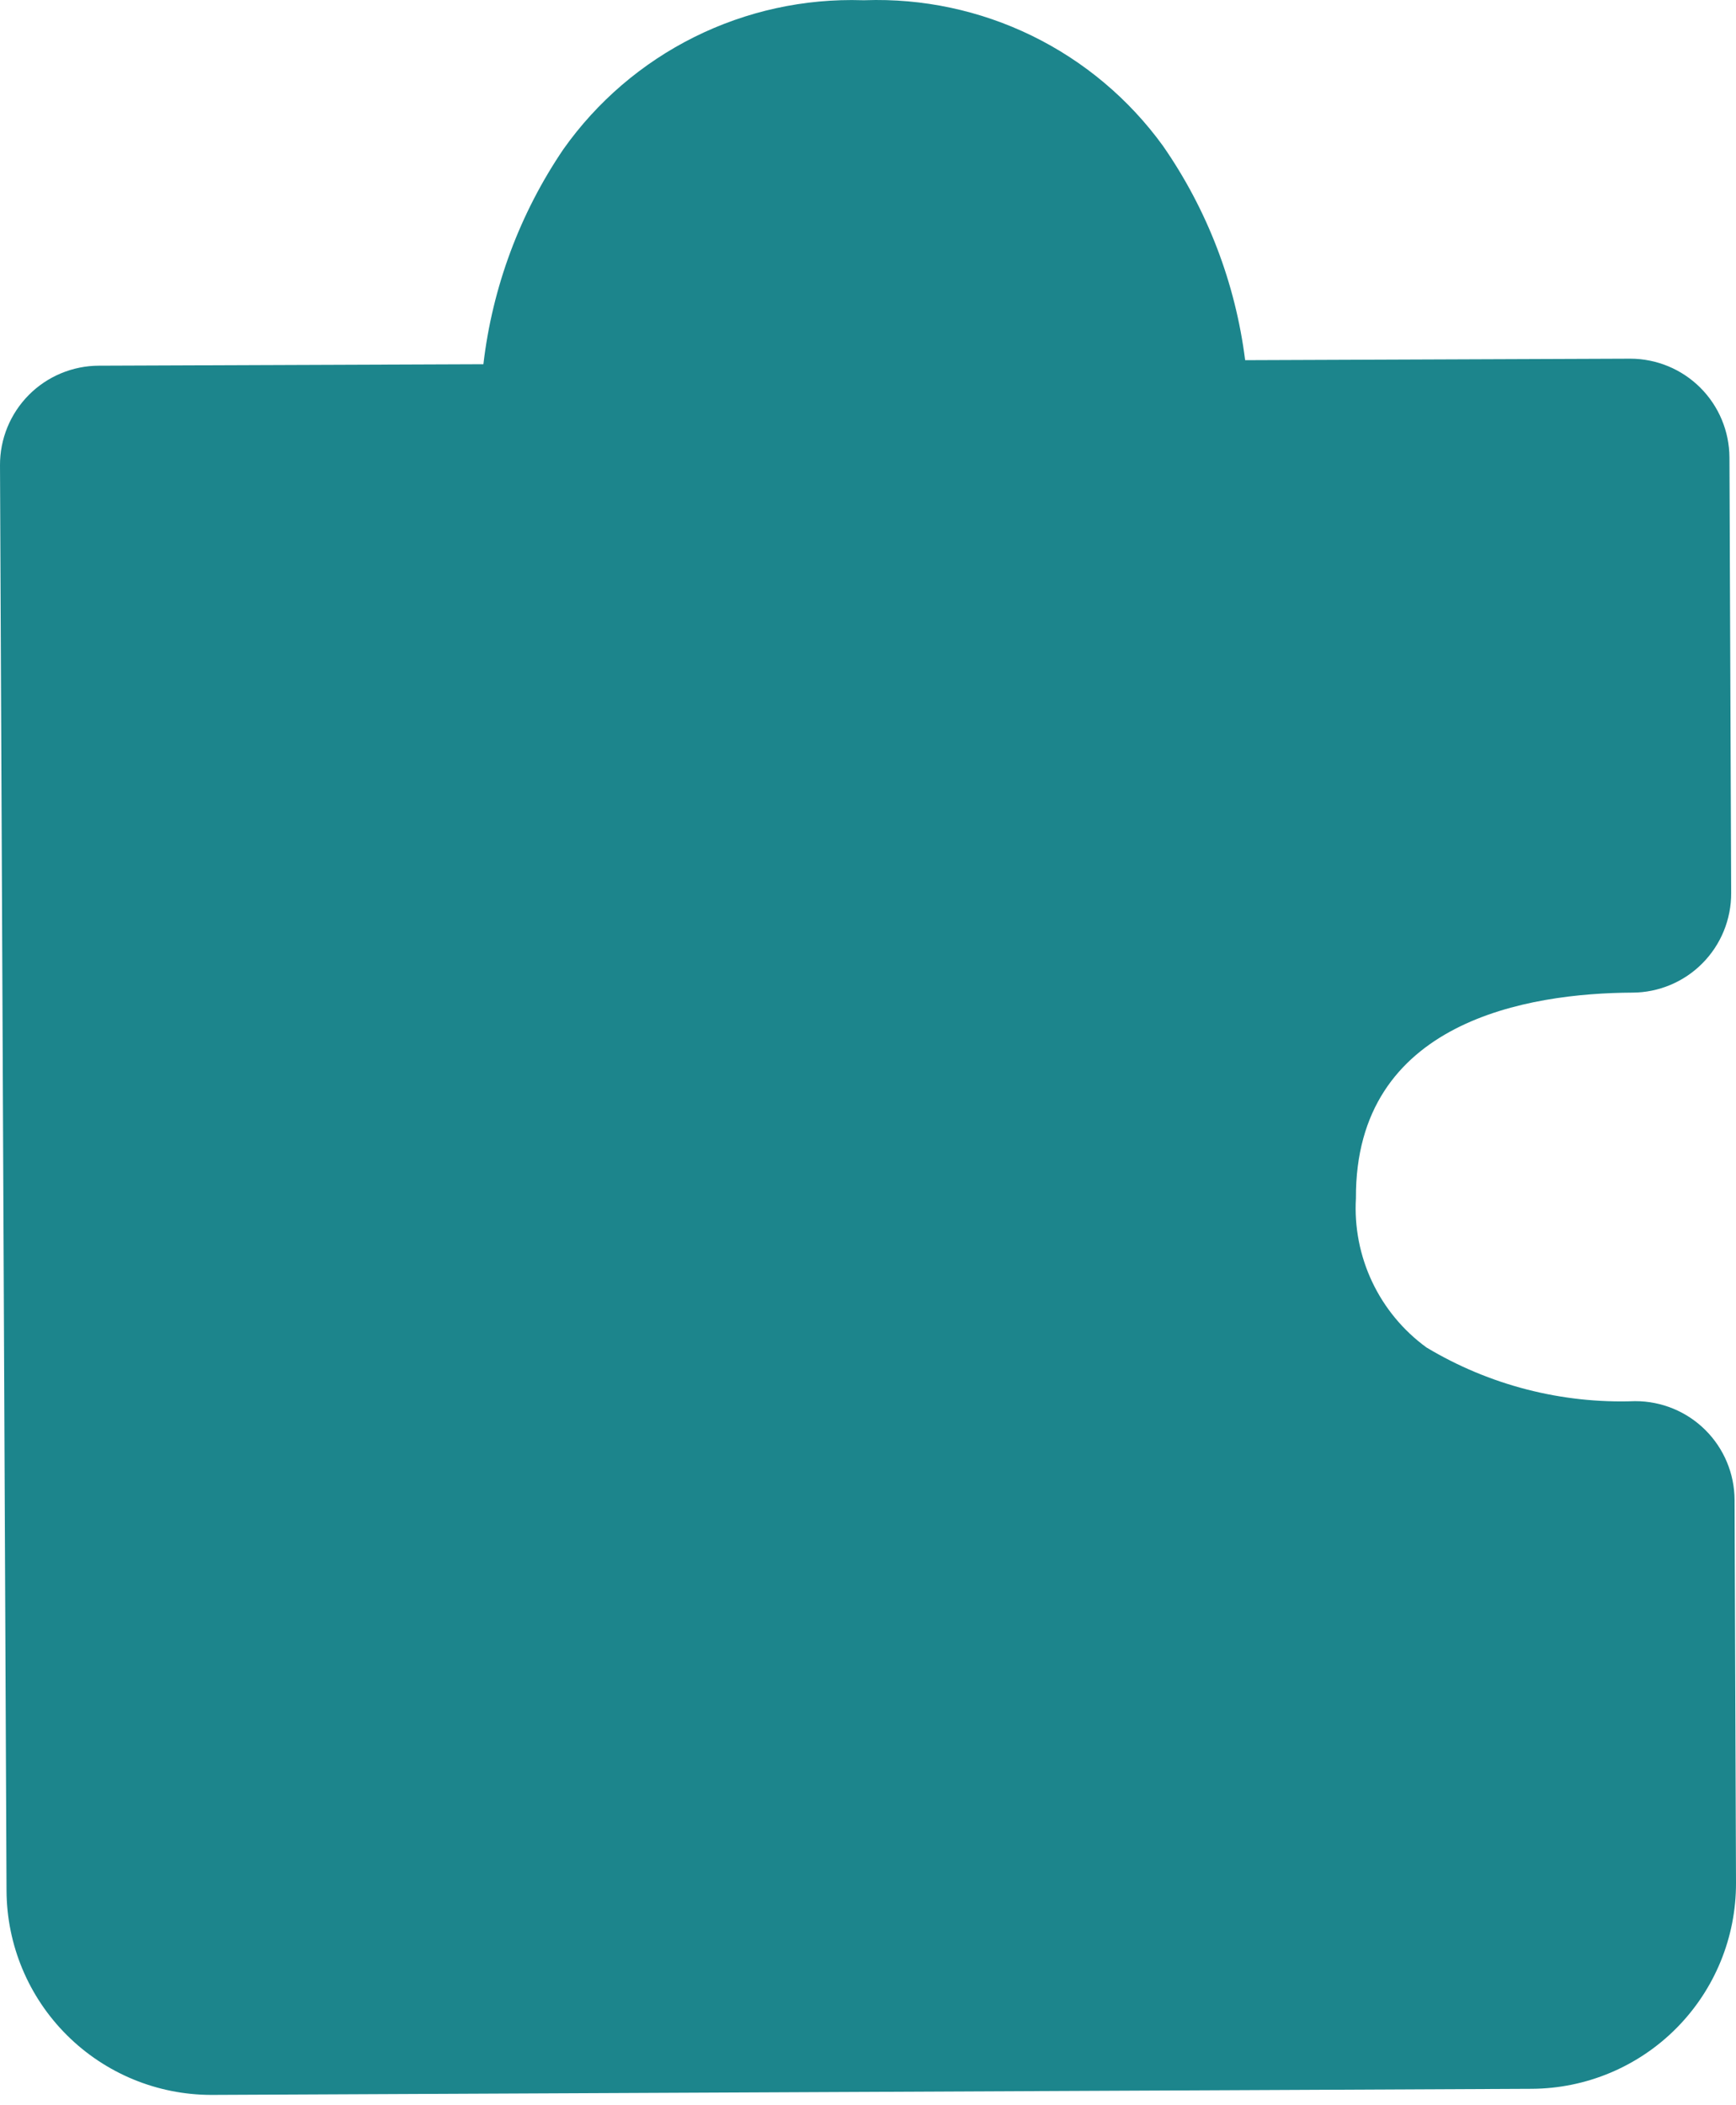 <?xml version="1.0" encoding="UTF-8"?> <svg xmlns="http://www.w3.org/2000/svg" width="80" height="97" viewBox="0 0 80 97" fill="none"> <path d="M79.934 69.116C79.931 67.906 79.447 66.747 78.59 65.893C77.732 65.039 76.571 64.56 75.361 64.561H75.341C71.968 64.684 68.632 63.825 65.737 62.088C64.663 61.306 63.802 60.266 63.234 59.065C62.666 57.863 62.408 56.538 62.485 55.212V55.208C62.446 47.024 70.451 45.761 75.228 45.737C75.829 45.735 76.422 45.614 76.975 45.382C77.529 45.15 78.031 44.812 78.453 44.385C78.876 43.959 79.21 43.454 79.437 42.899C79.664 42.343 79.78 41.749 79.777 41.149L79.698 21.082C79.693 19.872 79.209 18.713 78.352 17.86C77.495 17.006 76.334 16.527 75.124 16.527H75.108L57.38 16.596C56.933 13.047 55.634 9.659 53.593 6.722C52.029 4.563 49.957 2.822 47.562 1.651C45.166 0.481 42.519 -0.083 39.855 0.01H39.753C37.068 -0.074 34.404 0.508 31.998 1.705C29.593 2.901 27.521 4.675 25.968 6.868C23.958 9.827 22.691 13.228 22.276 16.782L4.559 16.85C3.958 16.851 3.363 16.971 2.808 17.203C2.253 17.434 1.75 17.773 1.326 18.2C0.903 18.627 0.568 19.133 0.34 19.689C0.112 20.246 -0.003 20.842 6.33587e-05 21.443L0.301 87.122C0.313 89.621 1.313 92.013 3.084 93.775C4.854 95.538 7.251 96.528 9.749 96.527H9.795L70.595 96.246C73.1 96.232 75.498 95.225 77.261 93.445C79.024 91.666 80.009 89.259 80 86.754L79.934 69.116Z" fill="#1C858C"></path> </svg> 
